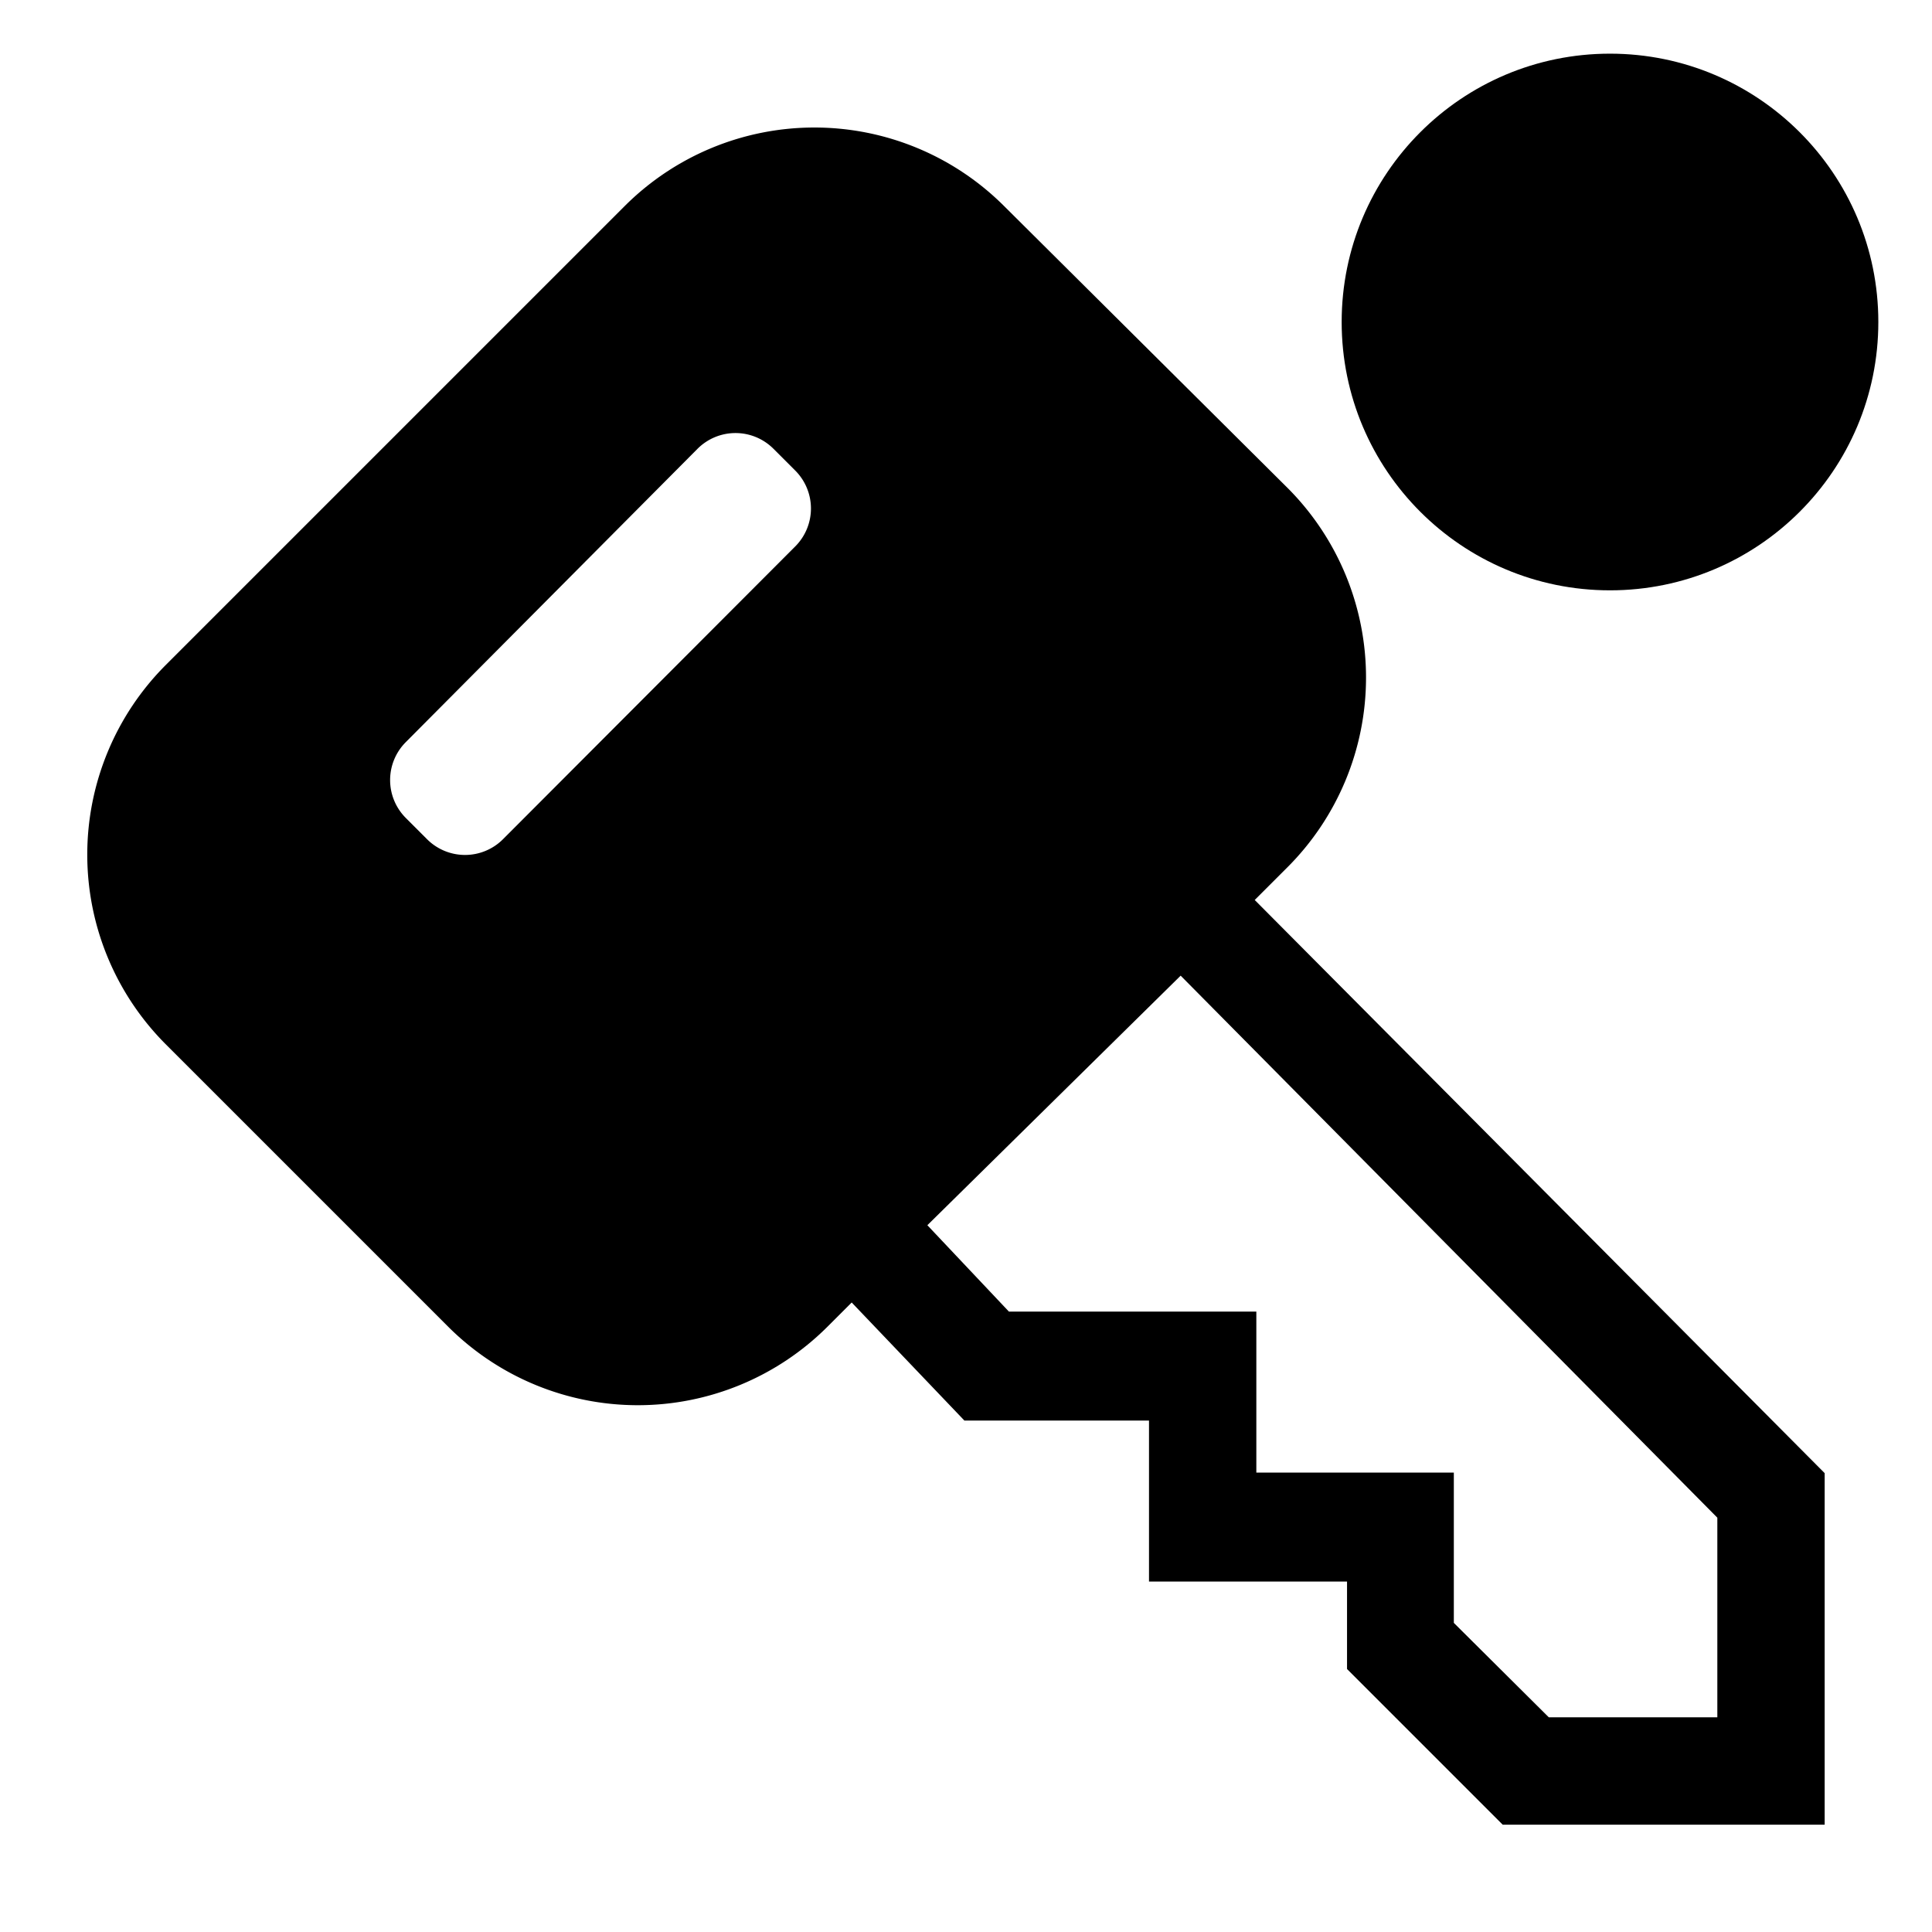 <?xml version="1.0" encoding="utf-8"?>
<!-- Generator: www.svgicons.com -->
<svg xmlns="http://www.w3.org/2000/svg" width="800" height="800" viewBox="0 0 36 36">
<path fill="currentColor" d="m23.38 16.77l.6-.6A5 5 0 0 0 24 9.1l-5.29-5.26a5 5 0 0 0-7.07 0l-8.55 8.55a5 5 0 0 0 0 7.07l5.26 5.26a5 5 0 0 0 7.07 0l.45-.45l2.1 2.2h3.44v3h3.69v1.63L28 34h6v-6.55Zm-8.56-6.59l-5.45 5.46a1 1 0 0 1-1.41 0l-.4-.4a1 1 0 0 1 0-1.41L13 8.36a1 1 0 0 1 1.41 0l.4.4a1 1 0 0 1 .01 1.42M32 32h-3.14l-1.77-1.76v-2.8h-3.68v-3H18.8l-1.52-1.61L22 18.18l10 10.1Z" class="clr-i-solid--badged clr-i-solid-path-1--badged"/><circle cx="30" cy="6" r="5" fill="currentColor" class="clr-i-solid--badged clr-i-solid-path-2--badged clr-i-badge"/><path fill="none" d="M0 0h36v36H0z"/>
</svg>